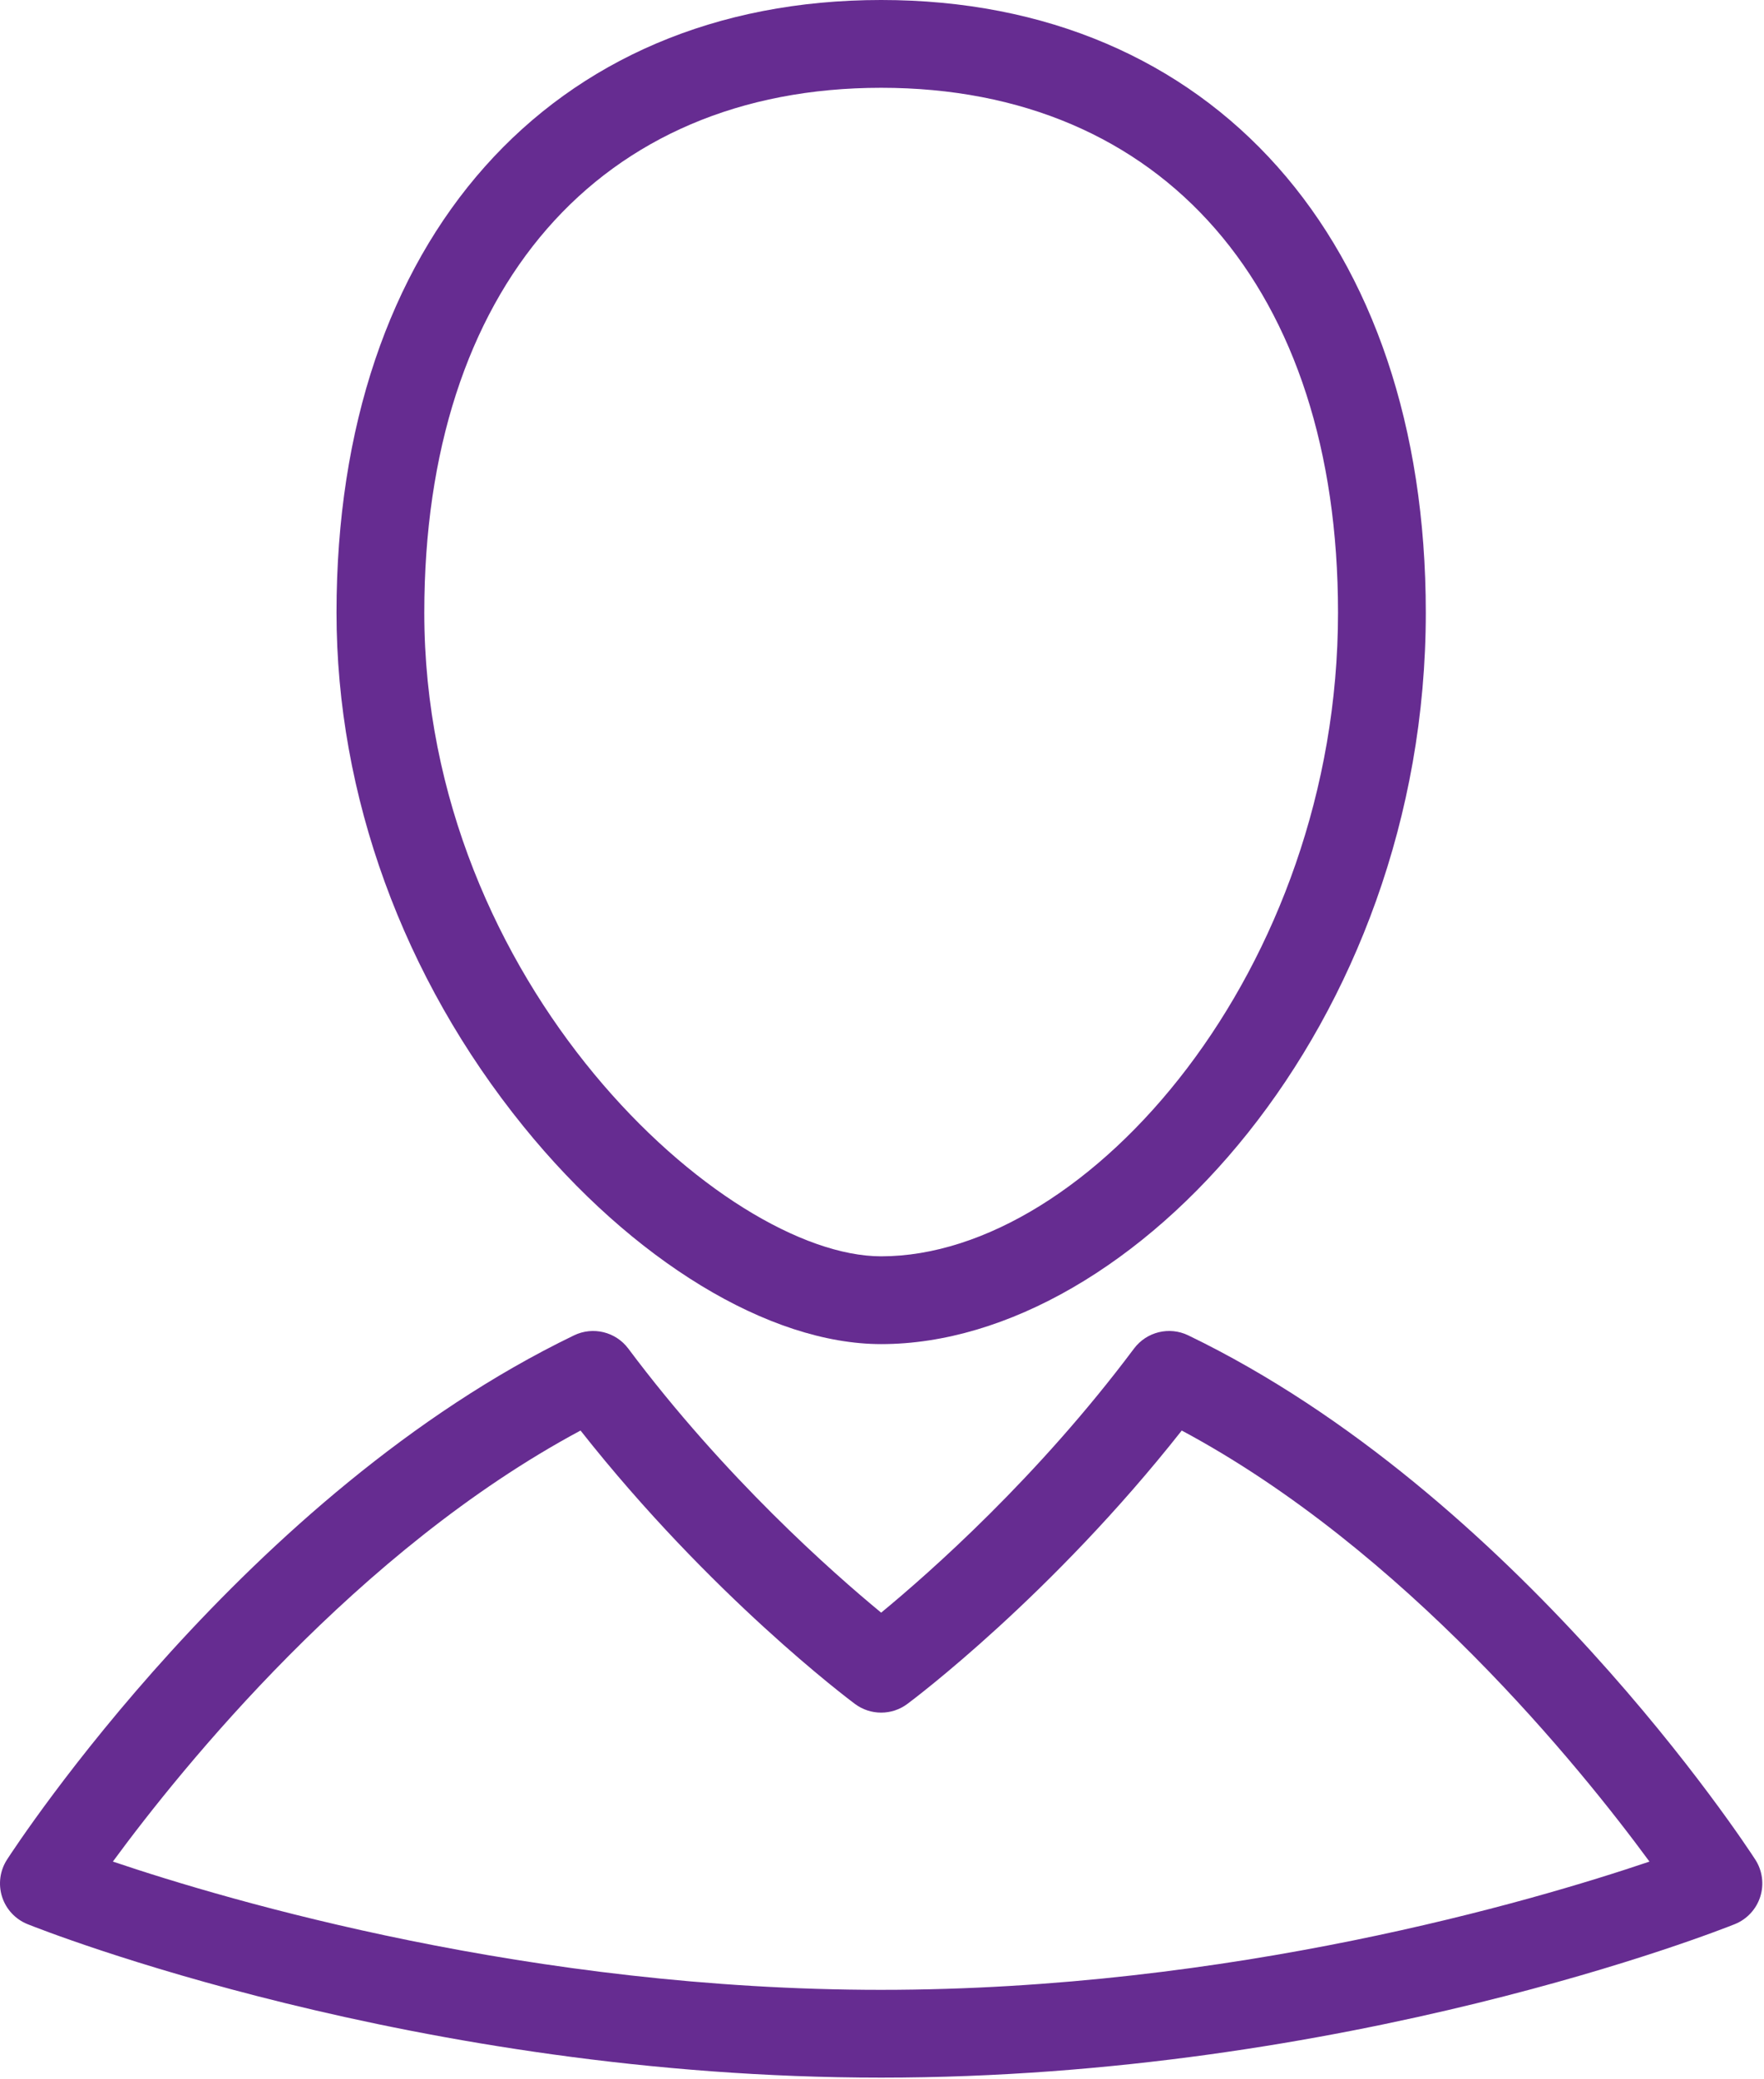 <?xml version="1.0" encoding="UTF-8" standalone="no"?><!DOCTYPE svg PUBLIC "-//W3C//DTD SVG 1.1//EN" "http://www.w3.org/Graphics/SVG/1.1/DTD/svg11.dtd"><svg width="100%" height="100%" viewBox="0 0 942 1110" version="1.1" xmlns="http://www.w3.org/2000/svg" xmlns:xlink="http://www.w3.org/1999/xlink" xml:space="preserve" xmlns:serif="http://www.serif.com/" style="fill-rule:evenodd;clip-rule:evenodd;stroke-linejoin:round;stroke-miterlimit:2;"><path d="M470.549,46.875c150.495,0 243.971,107.383 243.971,280.234c0,190.391 -133.476,343.685 -243.971,343.685c-83.516,0 -243.972,-145.13 -243.972,-343.685c0,-172.851 93.477,-280.234 243.972,-280.234m-0,670.794c134.505,0 290.846,-170.599 290.846,-390.56c0,-198.711 -114.167,-327.109 -290.846,-327.109c-176.68,0 -290.847,128.398 -290.847,327.109c0,97.448 35.456,194.883 99.844,274.349c58.073,71.693 131.25,116.211 191.003,116.211" style="fill:#662c91;fill-rule:nonzero;"/><path d="M470.549,1062.45c-186.446,0 -347.435,-47.265 -410.274,-68.489c36.993,-50.352 130.586,-166.328 249.74,-230.144c69.596,88.282 143.268,143.542 146.549,145.99c8.295,6.172 19.675,6.172 27.969,-0.013c3.281,-2.435 76.94,-57.695 146.537,-145.977c119.166,63.829 212.773,179.818 249.765,230.157c-62.773,21.224 -223.515,68.476 -410.286,68.476m466.797,-69.544c-5.144,-7.943 -127.735,-195.365 -302.8,-279.909c-10.13,-4.896 -22.239,-1.914 -28.971,7.057c-51.419,68.75 -109.063,119.61 -135.026,141.003c-25.964,-21.393 -83.62,-72.253 -135.039,-141.003c-6.719,-8.971 -18.854,-11.94 -28.972,-7.057c-175.065,84.544 -297.643,271.966 -302.786,279.909c-3.802,5.872 -4.766,13.151 -2.656,19.831c2.122,6.666 7.122,12.044 13.619,14.648c8.347,3.346 207.227,81.94 455.834,81.94c248.594,0 447.487,-78.594 455.833,-81.94c6.497,-2.604 11.497,-7.982 13.62,-14.661c2.109,-6.667 1.146,-13.946 -2.656,-19.818" style="fill:#662c91;fill-rule:nonzero;"/></svg>